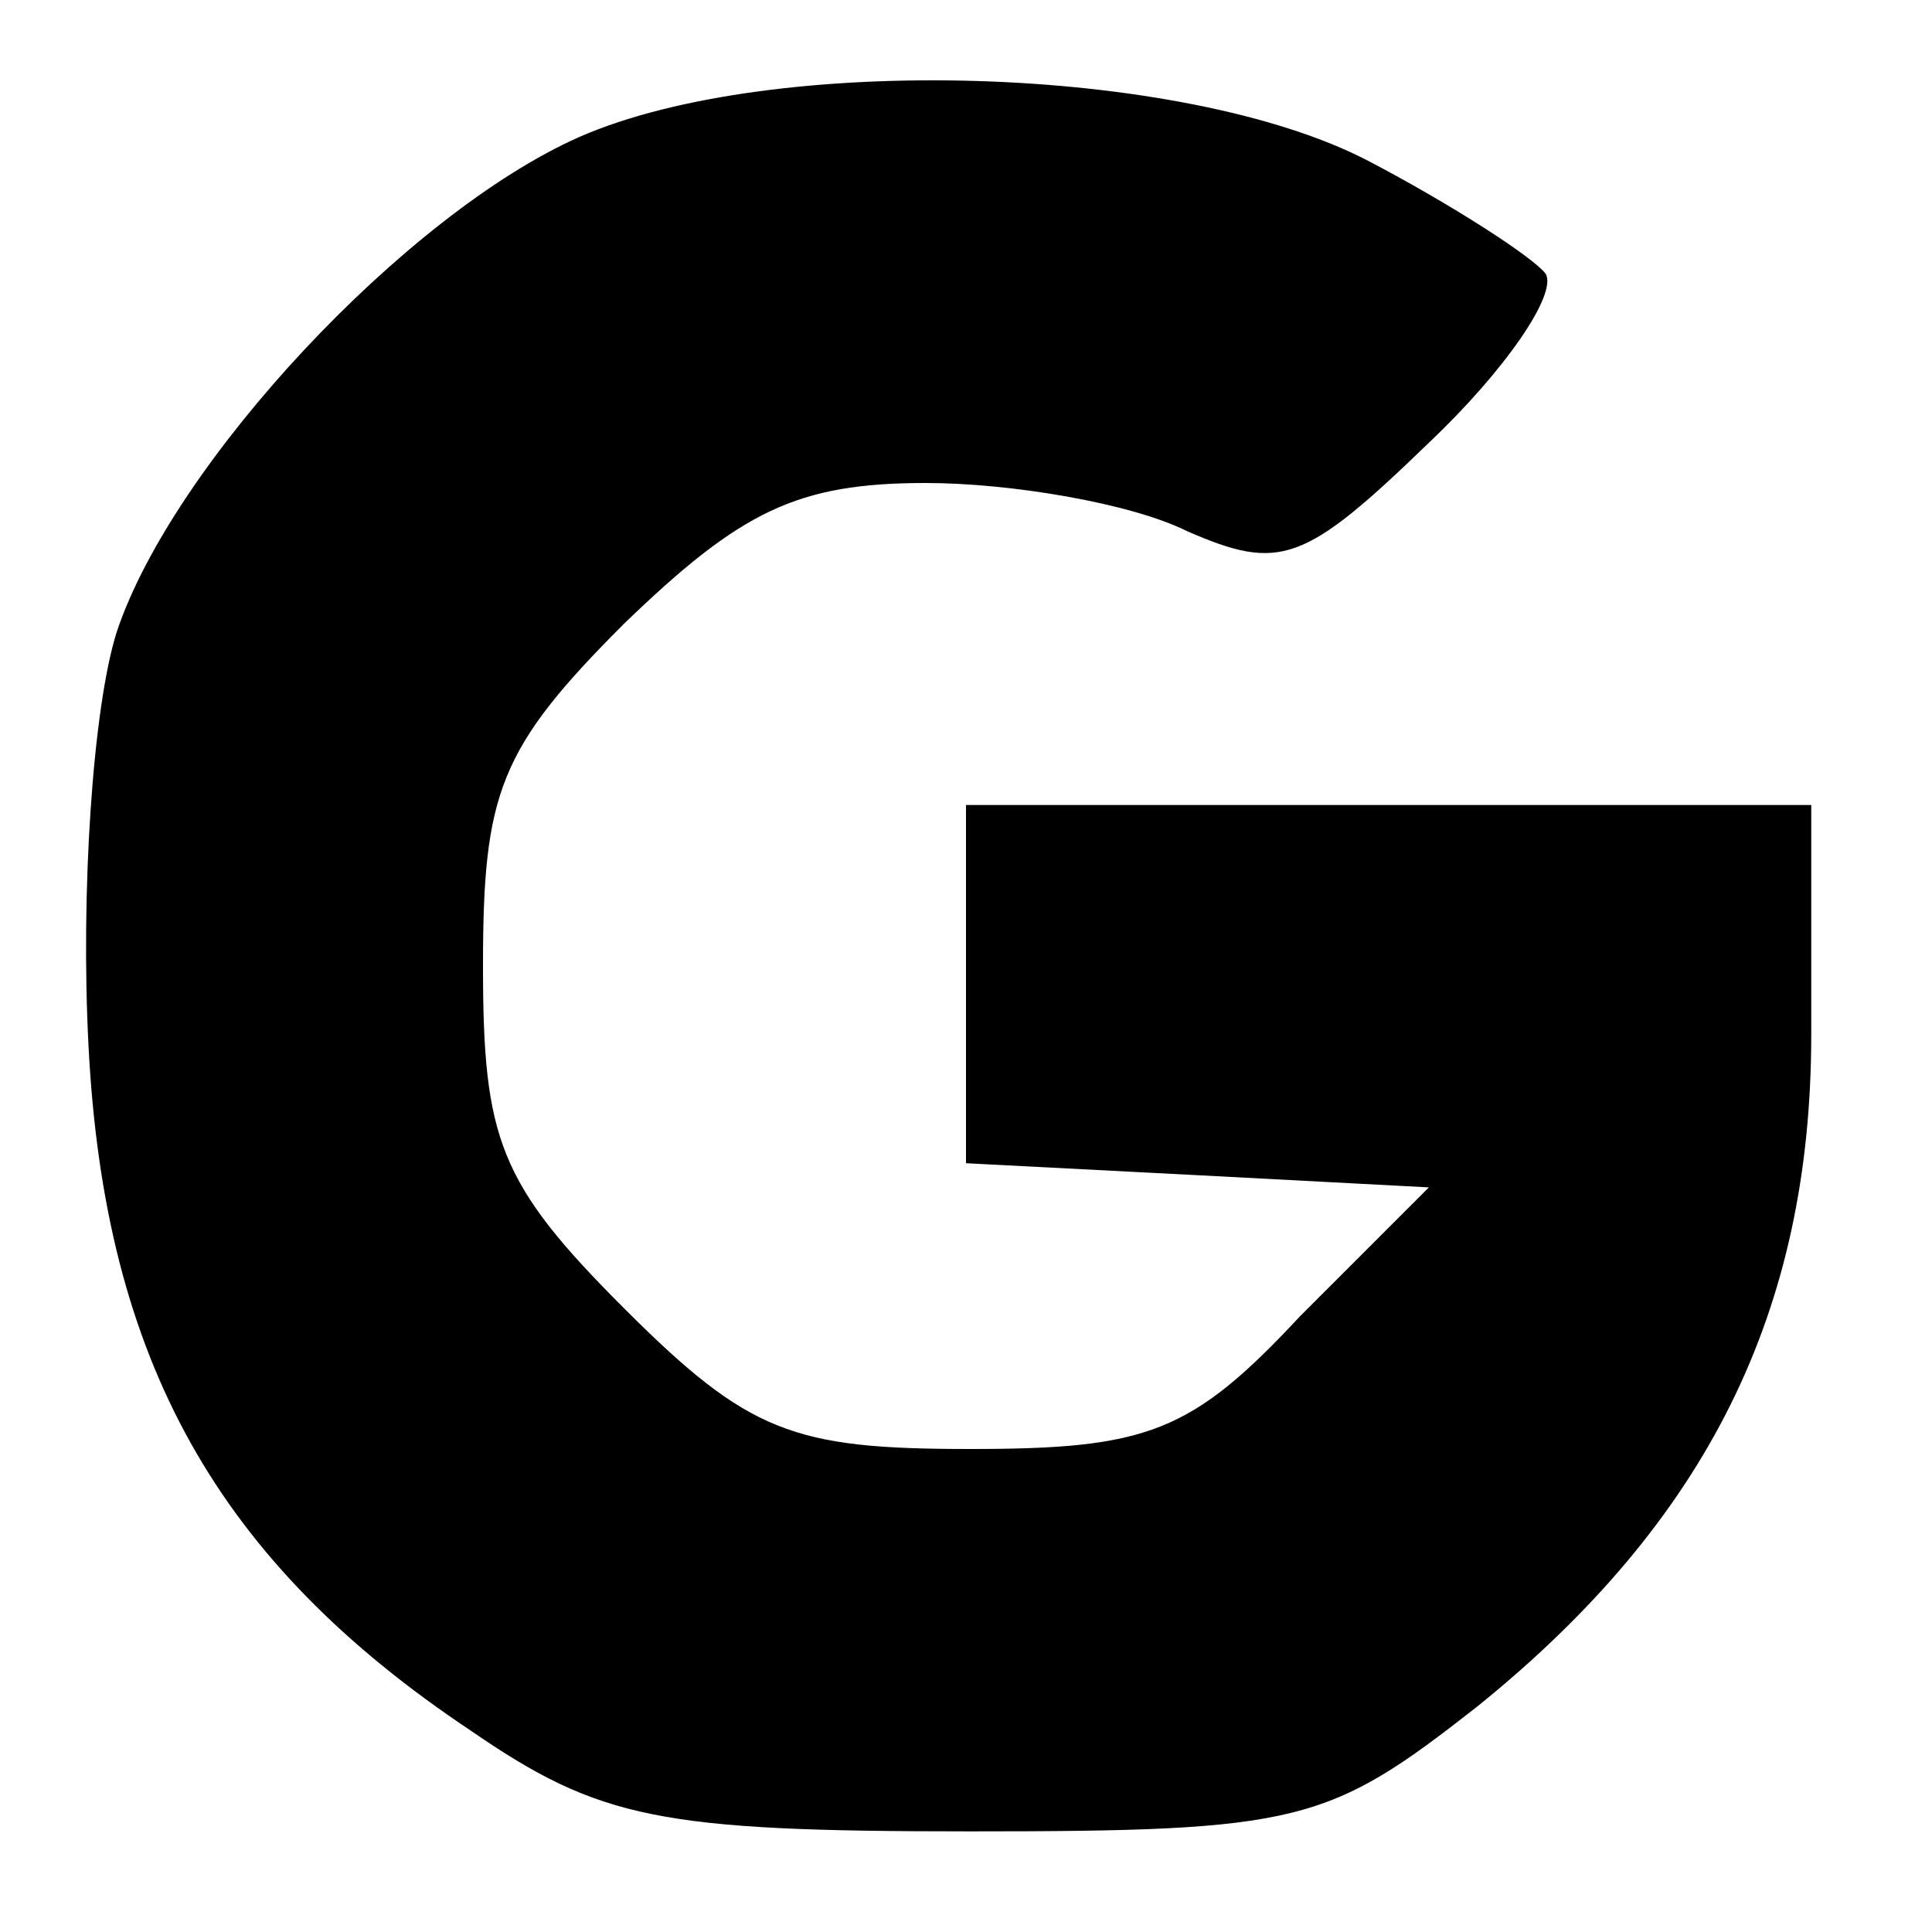 <?xml version="1.0" encoding="UTF-8" standalone="yes"?>
<svg version="1.0" xmlns="http://www.w3.org/2000/svg" width="100mm" height="100mm" viewBox="0 0 48 48" preserveAspectRatio="xMidYMid meet">
  <g transform="translate(0,48) scale(0.1,-0.1)" fill="#000000" stroke="none">
    <path d="M144 446 c-43 -19 -101 -81 -115 -123 -6 -19 -9 -65 -7 -103 4 -78
32 -128 95 -170 32 -22 47 -25 124 -25 82 0 89 2 126 31 57 46 83 98 83 167
l0 57 -105 0 -105 0 0 -45 0 -44 58 -3 57 -3 -32 -32 c-27 -29 -38 -33 -82
-33 -44 0 -55 4 -86 35 -31 31 -35 42 -35 85 0 43 4 54 35 85 29 28 43 35 75
35 21 0 51 -5 65 -12 23 -10 29 -8 60 22 19 18 32 37 29 42 -3 4 -23 17 -44
28 -46 24 -148 27 -196 6z"/>
  </g>
</svg>